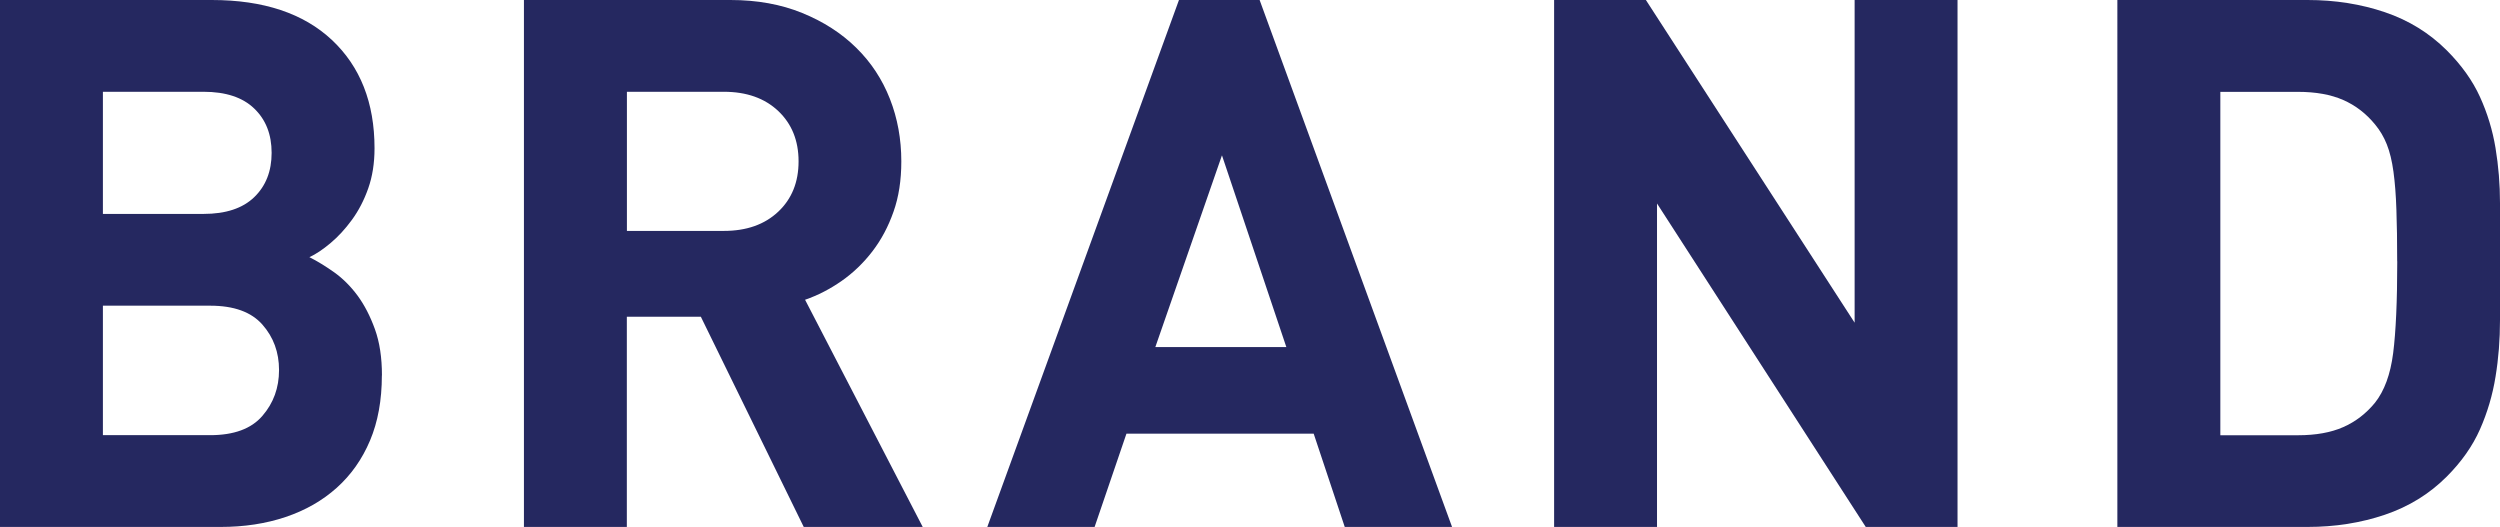 <?xml version="1.0" encoding="UTF-8"?>
<svg id="_レイヤー_2" data-name="レイヤー 2" xmlns="http://www.w3.org/2000/svg" viewBox="0 0 323.61 68.21">
  <defs>
    <style>
      .cls-1 {
        fill: #252860;
      }
    </style>
  </defs>
  <g id="_レイヤー_1-2" data-name="レイヤー 1">
    <g>
      <path class="cls-1" d="M49.43,48.6c0,3.19-.51,6-1.53,8.42-1.02,2.42-2.46,4.46-4.31,6.12-1.85,1.66-4.06,2.92-6.61,3.78-2.56.86-5.36,1.29-8.43,1.29H0V0h27.4c6.71,0,11.89,1.73,15.57,5.18,3.67,3.45,5.51,8.12,5.51,14.01,0,1.92-.27,3.65-.81,5.18-.54,1.54-1.25,2.9-2.11,4.08-.86,1.18-1.79,2.19-2.78,3.02-.99.83-1.9,1.44-2.73,1.82,1.02.51,2.09,1.17,3.21,1.96,1.12.8,2.12,1.8,3.02,3.01.89,1.21,1.64,2.66,2.25,4.35.61,1.69.91,3.68.91,5.98ZM35.16,19.78c0-2.38-.75-4.29-2.25-5.73-1.5-1.45-3.69-2.17-6.56-2.17h-13.03v15.81h13.03c2.87,0,5.06-.72,6.56-2.17,1.5-1.45,2.25-3.36,2.25-5.73ZM36.12,47.9c0-2.3-.72-4.26-2.16-5.89s-3.69-2.44-6.75-2.44h-13.89v16.76h13.89c3.07,0,5.32-.83,6.75-2.49,1.44-1.66,2.16-3.64,2.16-5.94Z"/>
      <path class="cls-1" d="M104.04,68.21l-13.32-27.21h-9.58v27.21h-13.32V0h26.73c3.45,0,6.55.56,9.29,1.68,2.75,1.12,5.08,2.62,6.99,4.5,1.92,1.88,3.37,4.09,4.36,6.61.99,2.52,1.48,5.22,1.48,8.1,0,2.43-.33,4.6-1.01,6.51-.67,1.92-1.58,3.63-2.73,5.13-1.15,1.5-2.48,2.78-3.98,3.83-1.5,1.05-3.08,1.87-4.74,2.44l15.23,29.41h-15.42ZM103.37,20.88c0-2.68-.88-4.85-2.63-6.51-1.76-1.66-4.1-2.49-7.04-2.49h-12.55v18.01h12.55c2.94,0,5.28-.83,7.04-2.49,1.76-1.66,2.63-3.83,2.63-6.51Z"/>
      <path class="cls-1" d="M174.07,68.21l-4.02-12.07h-24.24l-4.12,12.07h-13.89L152.61,0h10.44l24.91,68.21h-13.89ZM158.17,20.12l-8.62,24.81h16.96l-8.33-24.81Z"/>
      <path class="cls-1" d="M241.51,68.21l-27.02-41.87v41.87h-13.32V0h11.88l27.02,41.77V0h13.32v68.21h-11.88Z"/>
      <path class="cls-1" d="M323.61,33.82v7.62c0,2.52-.19,4.97-.58,7.33-.38,2.36-1.05,4.63-2.01,6.8-.96,2.17-2.4,4.22-4.31,6.13-2.24,2.24-4.9,3.88-8,4.93-3.1,1.05-6.44,1.58-10.01,1.58h-24.62V0h24.62c3.58,0,6.91.53,10.01,1.58,3.1,1.05,5.76,2.7,8,4.93,1.92,1.92,3.35,3.93,4.31,6.04s1.63,4.31,2.01,6.61.58,4.68.58,7.14v7.52ZM310.3,33.82c0-2.55-.03-4.77-.1-6.66-.06-1.88-.19-3.53-.38-4.93-.19-1.4-.48-2.59-.86-3.54-.38-.96-.89-1.82-1.53-2.59-1.15-1.4-2.52-2.46-4.12-3.16-1.6-.7-3.54-1.05-5.84-1.05h-10.06v44.45h10.06c2.3,0,4.25-.35,5.84-1.05,1.6-.7,2.97-1.76,4.12-3.16,1.21-1.53,2-3.67,2.35-6.42.35-2.75.53-6.71.53-11.88Z"/>
    </g>
  </g>
</svg>